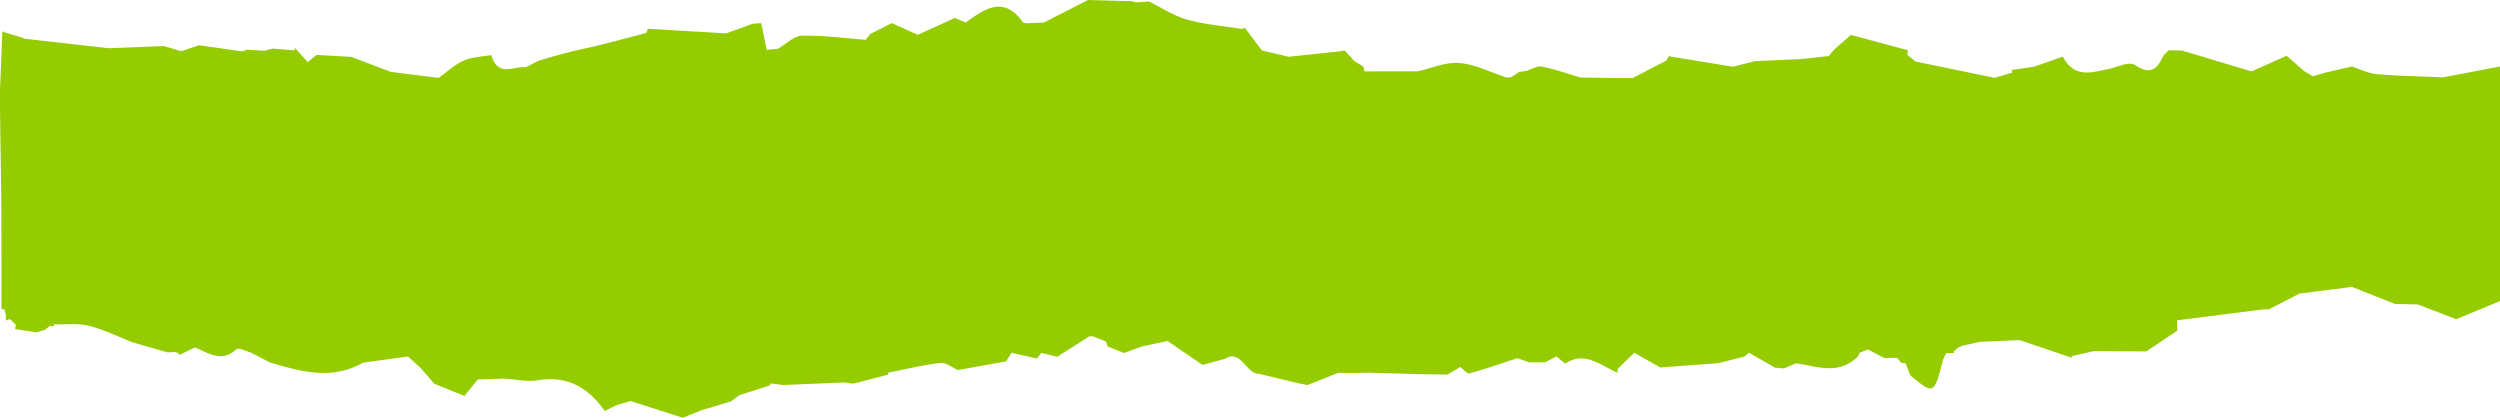 <svg xmlns="http://www.w3.org/2000/svg" width="763" height="127.5" viewBox="0 0 763 127.5"><defs><style>.a{fill:#94CC00;}</style></defs><path class="a" d="M8108.747,4952.776h0l-4.39.819c-6.743-.3-13.5-.409-20.225-.988-2.546-.219-5.034-1.521-7.548-2.329q-3.98.921-7.963,1.847l-3.914,1.132-2.585-1.509,0,0-5.458-4.742-10.69,4.781-21.249-6.387-4-.064-1.687,1.629c-2.021,4.611-4.246,5.773-8.479,2.949-2.091-1.4-5.687.7-8.6,1.222-4.942.994-10.026,2.755-13.584-3.841l-8.883,3.07-6.814,1a.988.988,0,0,1,.257.79q-2.712.793-5.425,1.588-12.048-2.5-24.1-4.99l-2.409-1.955a3.382,3.382,0,0,1,.139-1.461l-17.428-4.7q-2.69,2.355-5.378,4.709l-1.336,1.739-8.307.921q-7.162.328-14.323.66l-6.664,1.676-19.662-3.2a8.822,8.822,0,0,1-.624,1.308l-10.292,5.336-2.659.042-13.3-.185c-3.92-1.153-7.808-2.549-11.777-3.331-1.488-.293-3.158.838-4.748,1.319l-2.092.287-2.669,1.7-1.331.005c-4.789-1.558-9.529-3.994-14.38-4.405-4.162-.354-8.45,1.608-12.683,2.545l-16.277.007q-.114-.7-.266-1.393l-2.9-1.842h0l-2.735-3.048-.648-.064-.629.2-15.951,1.686-8.149-1.94-5.188-6.883a2.222,2.222,0,0,1-1.159.309c-5.508-.892-11.1-1.323-16.5-2.83-4-1.116-7.755-3.631-11.618-5.522l-3.966.275-1.333-.389-5.237-.121-8.079-.217-13.415,6.858-5.2.231c-.424-.1-1.021-.007-1.247-.325-5.858-8.216-11.643-4.089-17.433.107q-1.674-.7-3.345-1.393-5.626,2.573-11.259,5.139l-7.992-3.569-6.569,3.347-1.348,1.743c-6.5-.484-13.006-1.389-19.5-1.235-2.445.058-4.854,2.573-7.279,3.968l-3.449.338q-.849-4.077-1.7-8.153l-2.638.2-4.031,1.469-4.031,1.452q-11.95-.7-23.9-1.409c-.158.427-.313.858-.464,1.287-4.644,1.214-9.282,2.459-13.934,3.628-2.711.68-5.445,1.238-8.168,1.85l-6.658,1.765-4.051,1.219-3.95,2c-3.7-.473-8.364,3.319-10.579-3.711-2.8.512-5.75.526-8.374,1.675-2.718,1.19-5.125,3.483-7.668,5.292l-14.585-1.839-12.054-4.586-10.6-.587-2.706,2.183-4-4.44a4.381,4.381,0,0,0,.071.88l-6.8-.563-2.489.666q-2.681-.163-5.361-.33l-1.364.538q-6.623-.954-13.248-1.9l-5.364,1.841-5.29-1.585-16.9.662-19.047-2.16q-3.275-.361-6.551-.722c-1.8-.755-5.048-1.51-6.853-2.264l-.721,17.951v5.976l.419,28.766.025,28.9h-.025l.025.091v3.056l.889.117.445,1.584q.018.906.038,1.811a11.667,11.667,0,0,0,1.229-.451l1.789,1.773a12.425,12.425,0,0,0-.189,1.263l6.373,1.026,2.692-.77,1.442-1.18,1.347.1-.16-.591c3.6.1,7.294-.417,10.769.437,4.531,1.114,8.887,3.309,13.317,5.038l10.661,3.065,2.664-.1q.582.416,1.163.834l4.545-2.229c4.125,1.6,8.1,4.815,12.58.623.811-.759,2.893.53,4.389.873q2.947,1.531,5.9,3.062c9.475,2.837,18.946,5.51,28.438.1l13.737-1.9,3.952,3.58q2.024,2.356,4.047,4.714l9.253,3.751,4.048-5.023,7.924-.272c3.493.208,7.057,1.069,10.464.5,8.291-1.389,14.973,1.656,20.356,9.374l3.856-1.847,4.069-1.175,15.909,5.11,5.4-2.19,9.317-2.82,2.644-1.928,9.408-3-.153-.548q2.065.237,4.129.479l18.484-.775,2.76.375q5.392-1.392,10.783-2.788l-.178-.556c5.331-1.048,10.64-2.36,16-2.989,1.728-.2,3.595,1.4,5.4,2.17l14.691-2.644,1.643-2.616,7.765,1.737q.669-.856,1.335-1.713l4.853,1.18q4.882-3.107,9.765-6.213l.637-.085.634.118,3.909,1.569a7.512,7.512,0,0,0,.452,1.459l5.034,2.019,5.279-1.983,8-1.684q5.323,3.653,10.647,7.3l-2.182-4.647c.746,1.589,1.465,3.122,2.181,4.645q3.454-.949,6.907-1.893c4.792-3.032,6.4,4.7,10.327,4.6l12.126,2.9,2.666.528,9.417-3.732,3.864.066,5.436-.1,15.943.457,8.053.105,3.969-2.3c.926.689,1.991,2.15,2.755,1.942,4.911-1.343,9.755-3.051,14.619-4.639l3.614,1.265a9.259,9.259,0,0,0,.463-1.1,9.259,9.259,0,0,1-.463,1.1l4.89,0q1.716-.9,3.423-1.809l2.663,2.222c5.9-4,10.813.525,15.99,2.782a10.84,10.84,0,0,1,.09-1.248l5.01-4.858,7.912,4.476,17.707-1.294,7.965-2.021q.7-.592,1.409-1.181l7.971,4.557,2.662.246,3.721-1.572h0c6.329.88,12.785,3.71,18.687-1.859a2.591,2.591,0,0,0,.642-1.3l2.568-1.081q2.51,1.3,5.02,2.607l3.962-.024,1.309,1.537a5.559,5.559,0,0,1,1.3.178l1.4,3.619c7.208,5.955,7.2,5.95,9.98-4.655a11.966,11.966,0,0,1,.992-2.1l-.331-.387c-.365.113-.731.227-1.1.342q.549-.173,1.1-.342l.33.386,2.462-.1-.159-.473q.737-.628,1.477-1.254a12.206,12.206,0,0,0,1.263-.5q2.636-.567,5.274-1.138l12.106-.533q8,2.7,16,5.4l-.151-.5,6.822-1.557,15.948.114,9.471-6.332q-.042-1.583-.084-3.167l26.618-3.38,1.342.066,6.617-3.381q1.342-.725,2.683-1.449l3.936-.5.064.067.084-.086,10.475-1.331,1.55-.222,13.159,5.221,6.98.154,11.714,4.493,13.37-5.52v-71.6Zm-511-.853h0l-6.646,1.685Zm-203.426-4.875h0l-.666.017Zm371.474,80.7h0l2.7-.052Z" transform="translate(-7358.806 -4929.988)"/></svg>